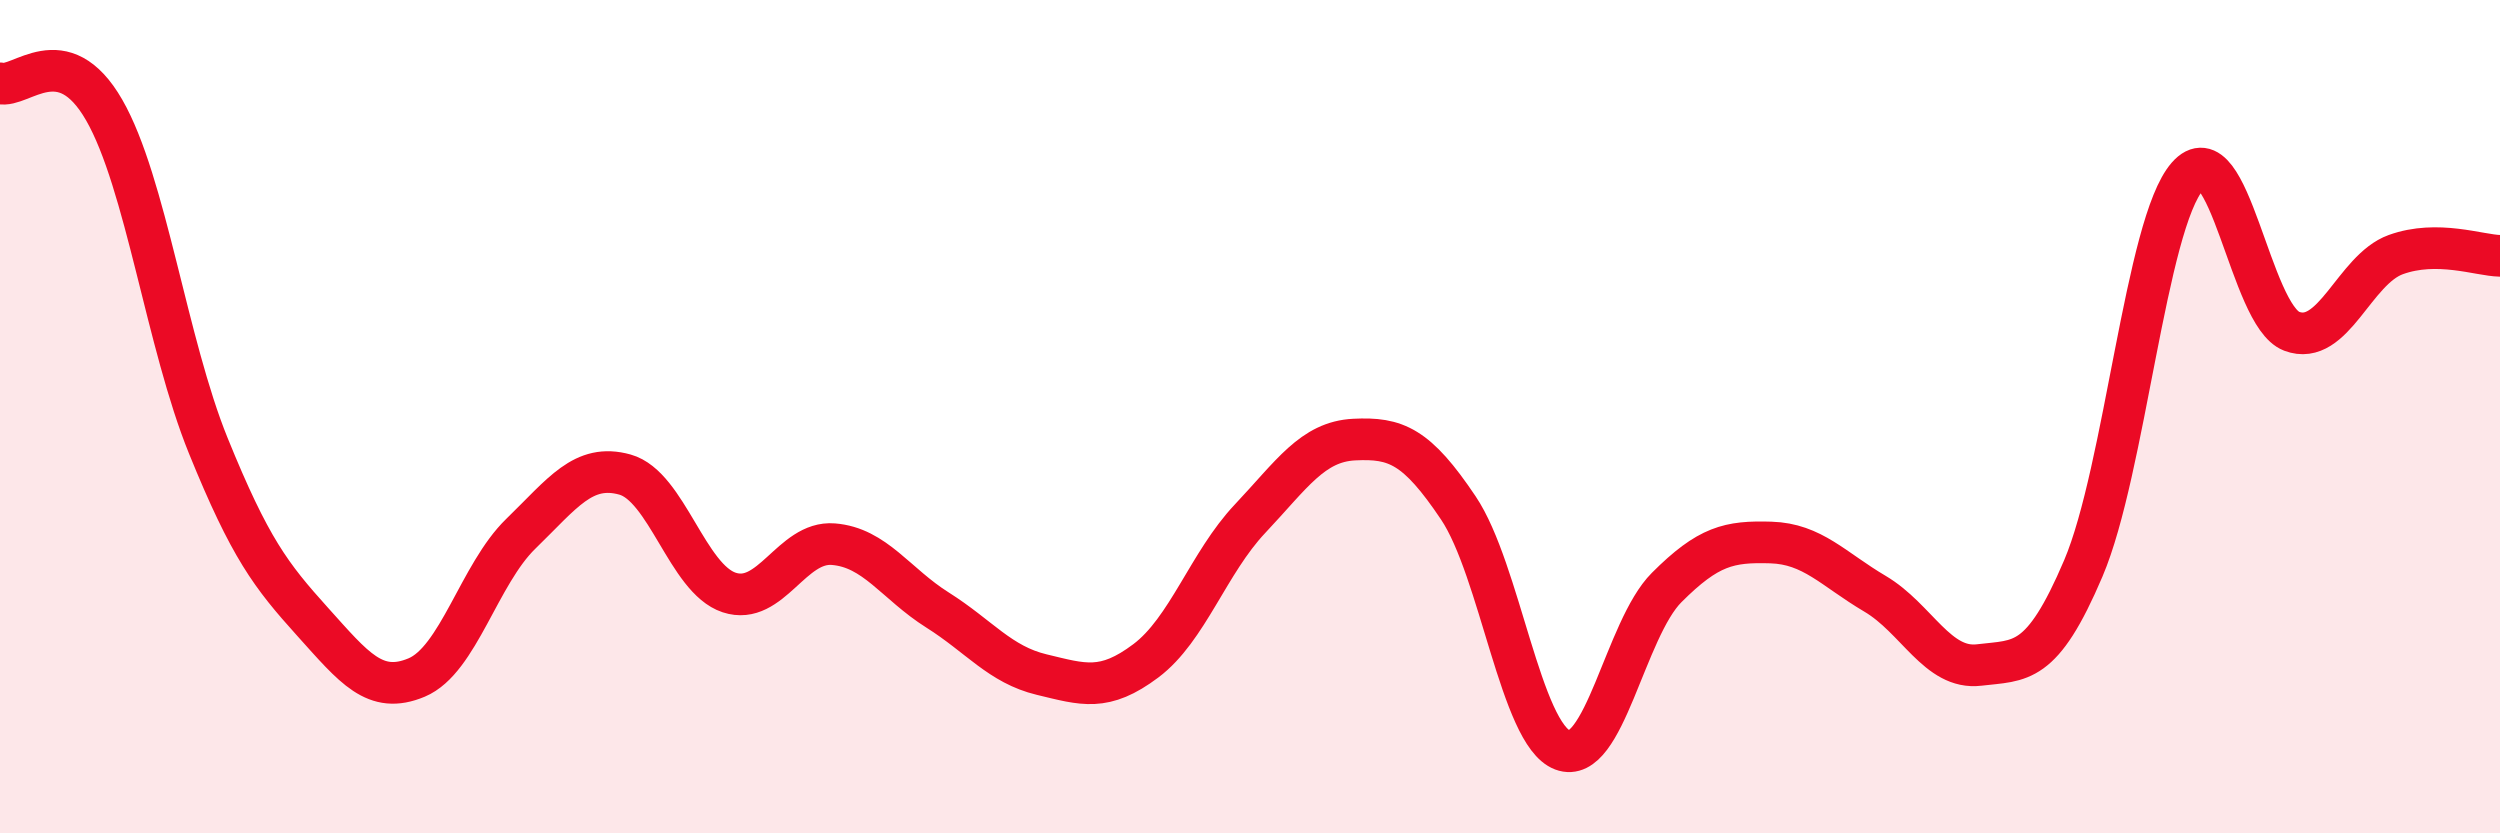 
    <svg width="60" height="20" viewBox="0 0 60 20" xmlns="http://www.w3.org/2000/svg">
      <path
        d="M 0,2 C 0.5,2.13 1.5,0.9 2.5,2.64 C 3.5,4.38 4,8.24 5,10.7 C 6,13.16 6.5,13.81 7.5,14.92 C 8.5,16.03 9,16.68 10,16.26 C 11,15.84 11.5,13.78 12.5,12.81 C 13.5,11.84 14,11.11 15,11.39 C 16,11.67 16.5,13.89 17.5,14.22 C 18.5,14.55 19,12.98 20,13.06 C 21,13.14 21.5,14.01 22.5,14.64 C 23.5,15.27 24,15.95 25,16.19 C 26,16.43 26.5,16.61 27.5,15.86 C 28.5,15.11 29,13.51 30,12.45 C 31,11.39 31.5,10.6 32.5,10.55 C 33.5,10.5 34,10.7 35,12.19 C 36,13.68 36.5,17.62 37.5,18 C 38.5,18.38 39,15.1 40,14.1 C 41,13.1 41.5,12.99 42.5,13.02 C 43.5,13.05 44,13.66 45,14.25 C 46,14.84 46.5,16.08 47.5,15.96 C 48.5,15.84 49,15.99 50,13.64 C 51,11.29 51.5,5.37 52.5,4.23 C 53.5,3.09 54,7.57 55,7.95 C 56,8.33 56.5,6.47 57.5,6.11 C 58.5,5.75 59.5,6.13 60,6.14L60 20L0 20Z"
        fill="#EB0A25"
        opacity="0.1"
        stroke-linecap="round"
        stroke-linejoin="round"
      />
      <path
        d="M 0,2 C 0.5,2.13 1.5,0.9 2.5,2.64 C 3.5,4.38 4,8.24 5,10.7 C 6,13.16 6.5,13.81 7.5,14.92 C 8.5,16.03 9,16.68 10,16.26 C 11,15.84 11.5,13.78 12.5,12.81 C 13.5,11.84 14,11.11 15,11.39 C 16,11.67 16.5,13.89 17.5,14.22 C 18.5,14.55 19,12.98 20,13.06 C 21,13.14 21.5,14.01 22.5,14.64 C 23.5,15.27 24,15.95 25,16.19 C 26,16.43 26.5,16.61 27.5,15.86 C 28.5,15.11 29,13.51 30,12.45 C 31,11.39 31.5,10.6 32.5,10.55 C 33.5,10.5 34,10.7 35,12.19 C 36,13.68 36.5,17.62 37.5,18 C 38.5,18.38 39,15.1 40,14.1 C 41,13.1 41.5,12.99 42.5,13.02 C 43.5,13.05 44,13.66 45,14.25 C 46,14.84 46.5,16.08 47.5,15.96 C 48.5,15.84 49,15.99 50,13.64 C 51,11.29 51.5,5.37 52.5,4.23 C 53.5,3.09 54,7.57 55,7.95 C 56,8.33 56.5,6.47 57.5,6.11 C 58.5,5.75 59.5,6.13 60,6.14"
        stroke="#EB0A25"
        stroke-width="1"
        fill="none"
        stroke-linecap="round"
        stroke-linejoin="round"
      />
    </svg>
  